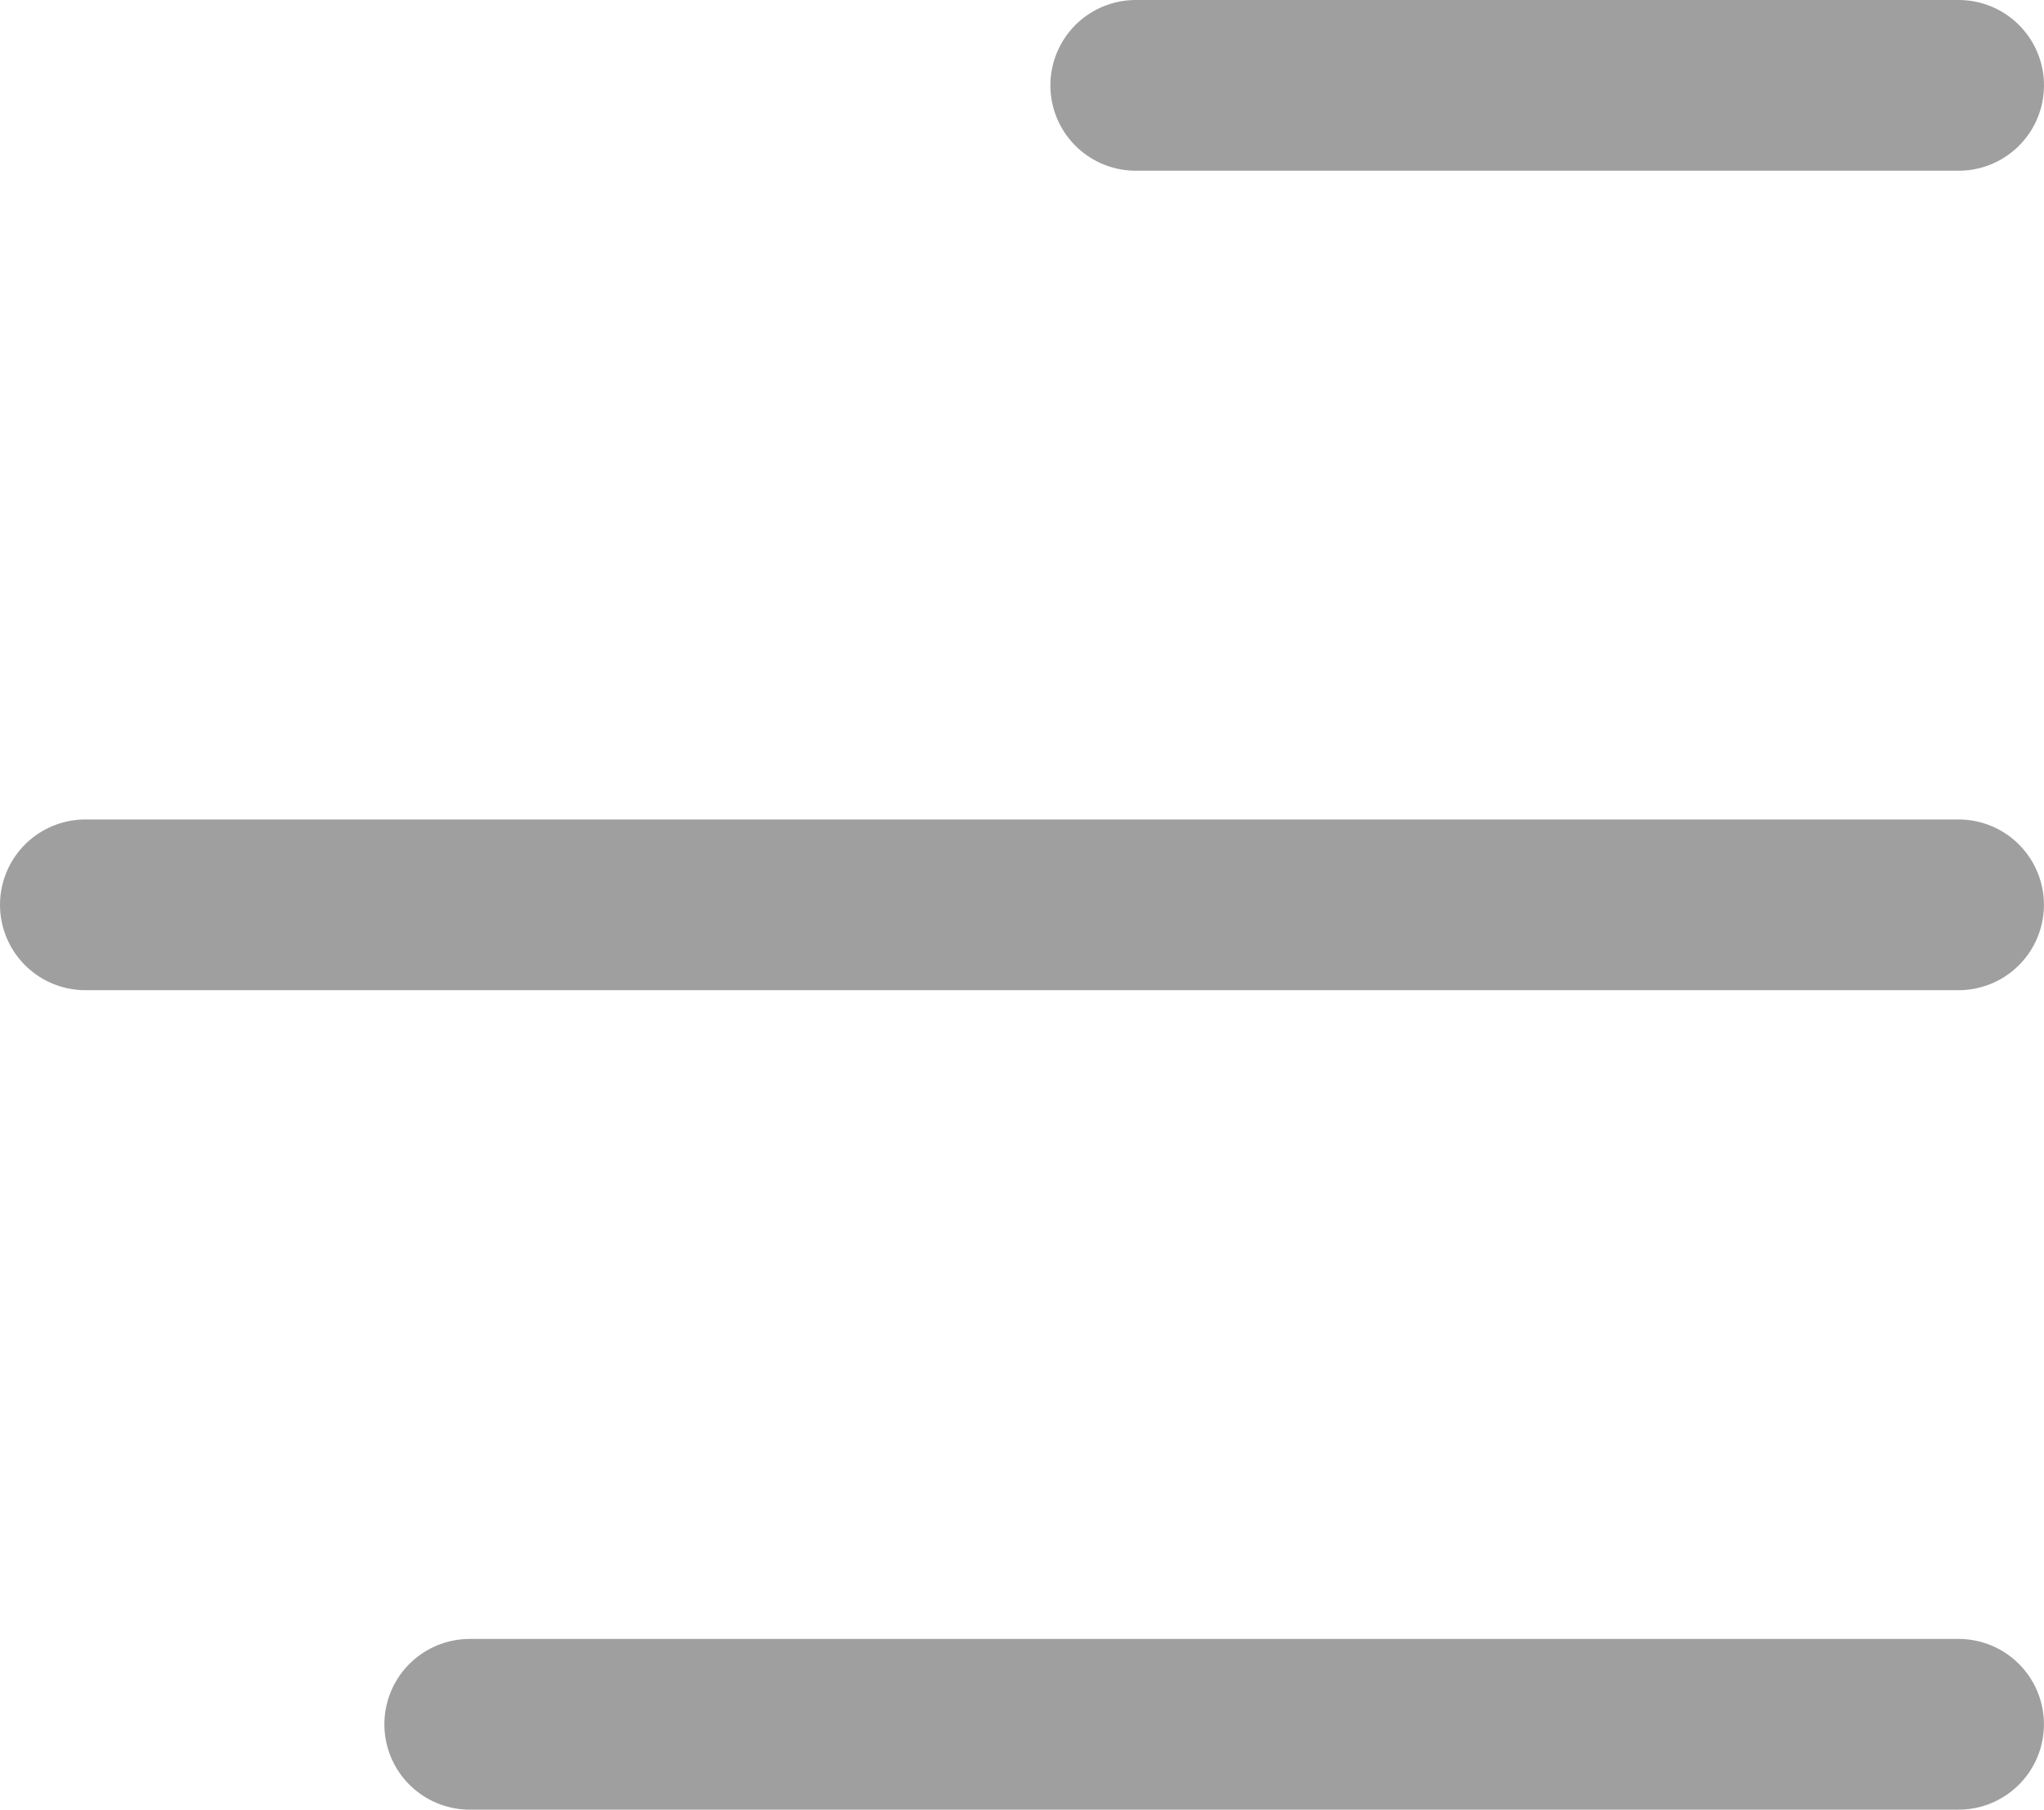 <svg xmlns="http://www.w3.org/2000/svg" width="29.929" height="26.5" viewBox="0 0 29.929 26.5">
  <path id="Menu-1" d="M9.628,29h21.8m0-12H4M31.429,5H19.38" transform="translate(-2.75 -3.75)" fill="none" stroke="#9f9f9f" stroke-linecap="round" stroke-width="2.5"/>
</svg>
